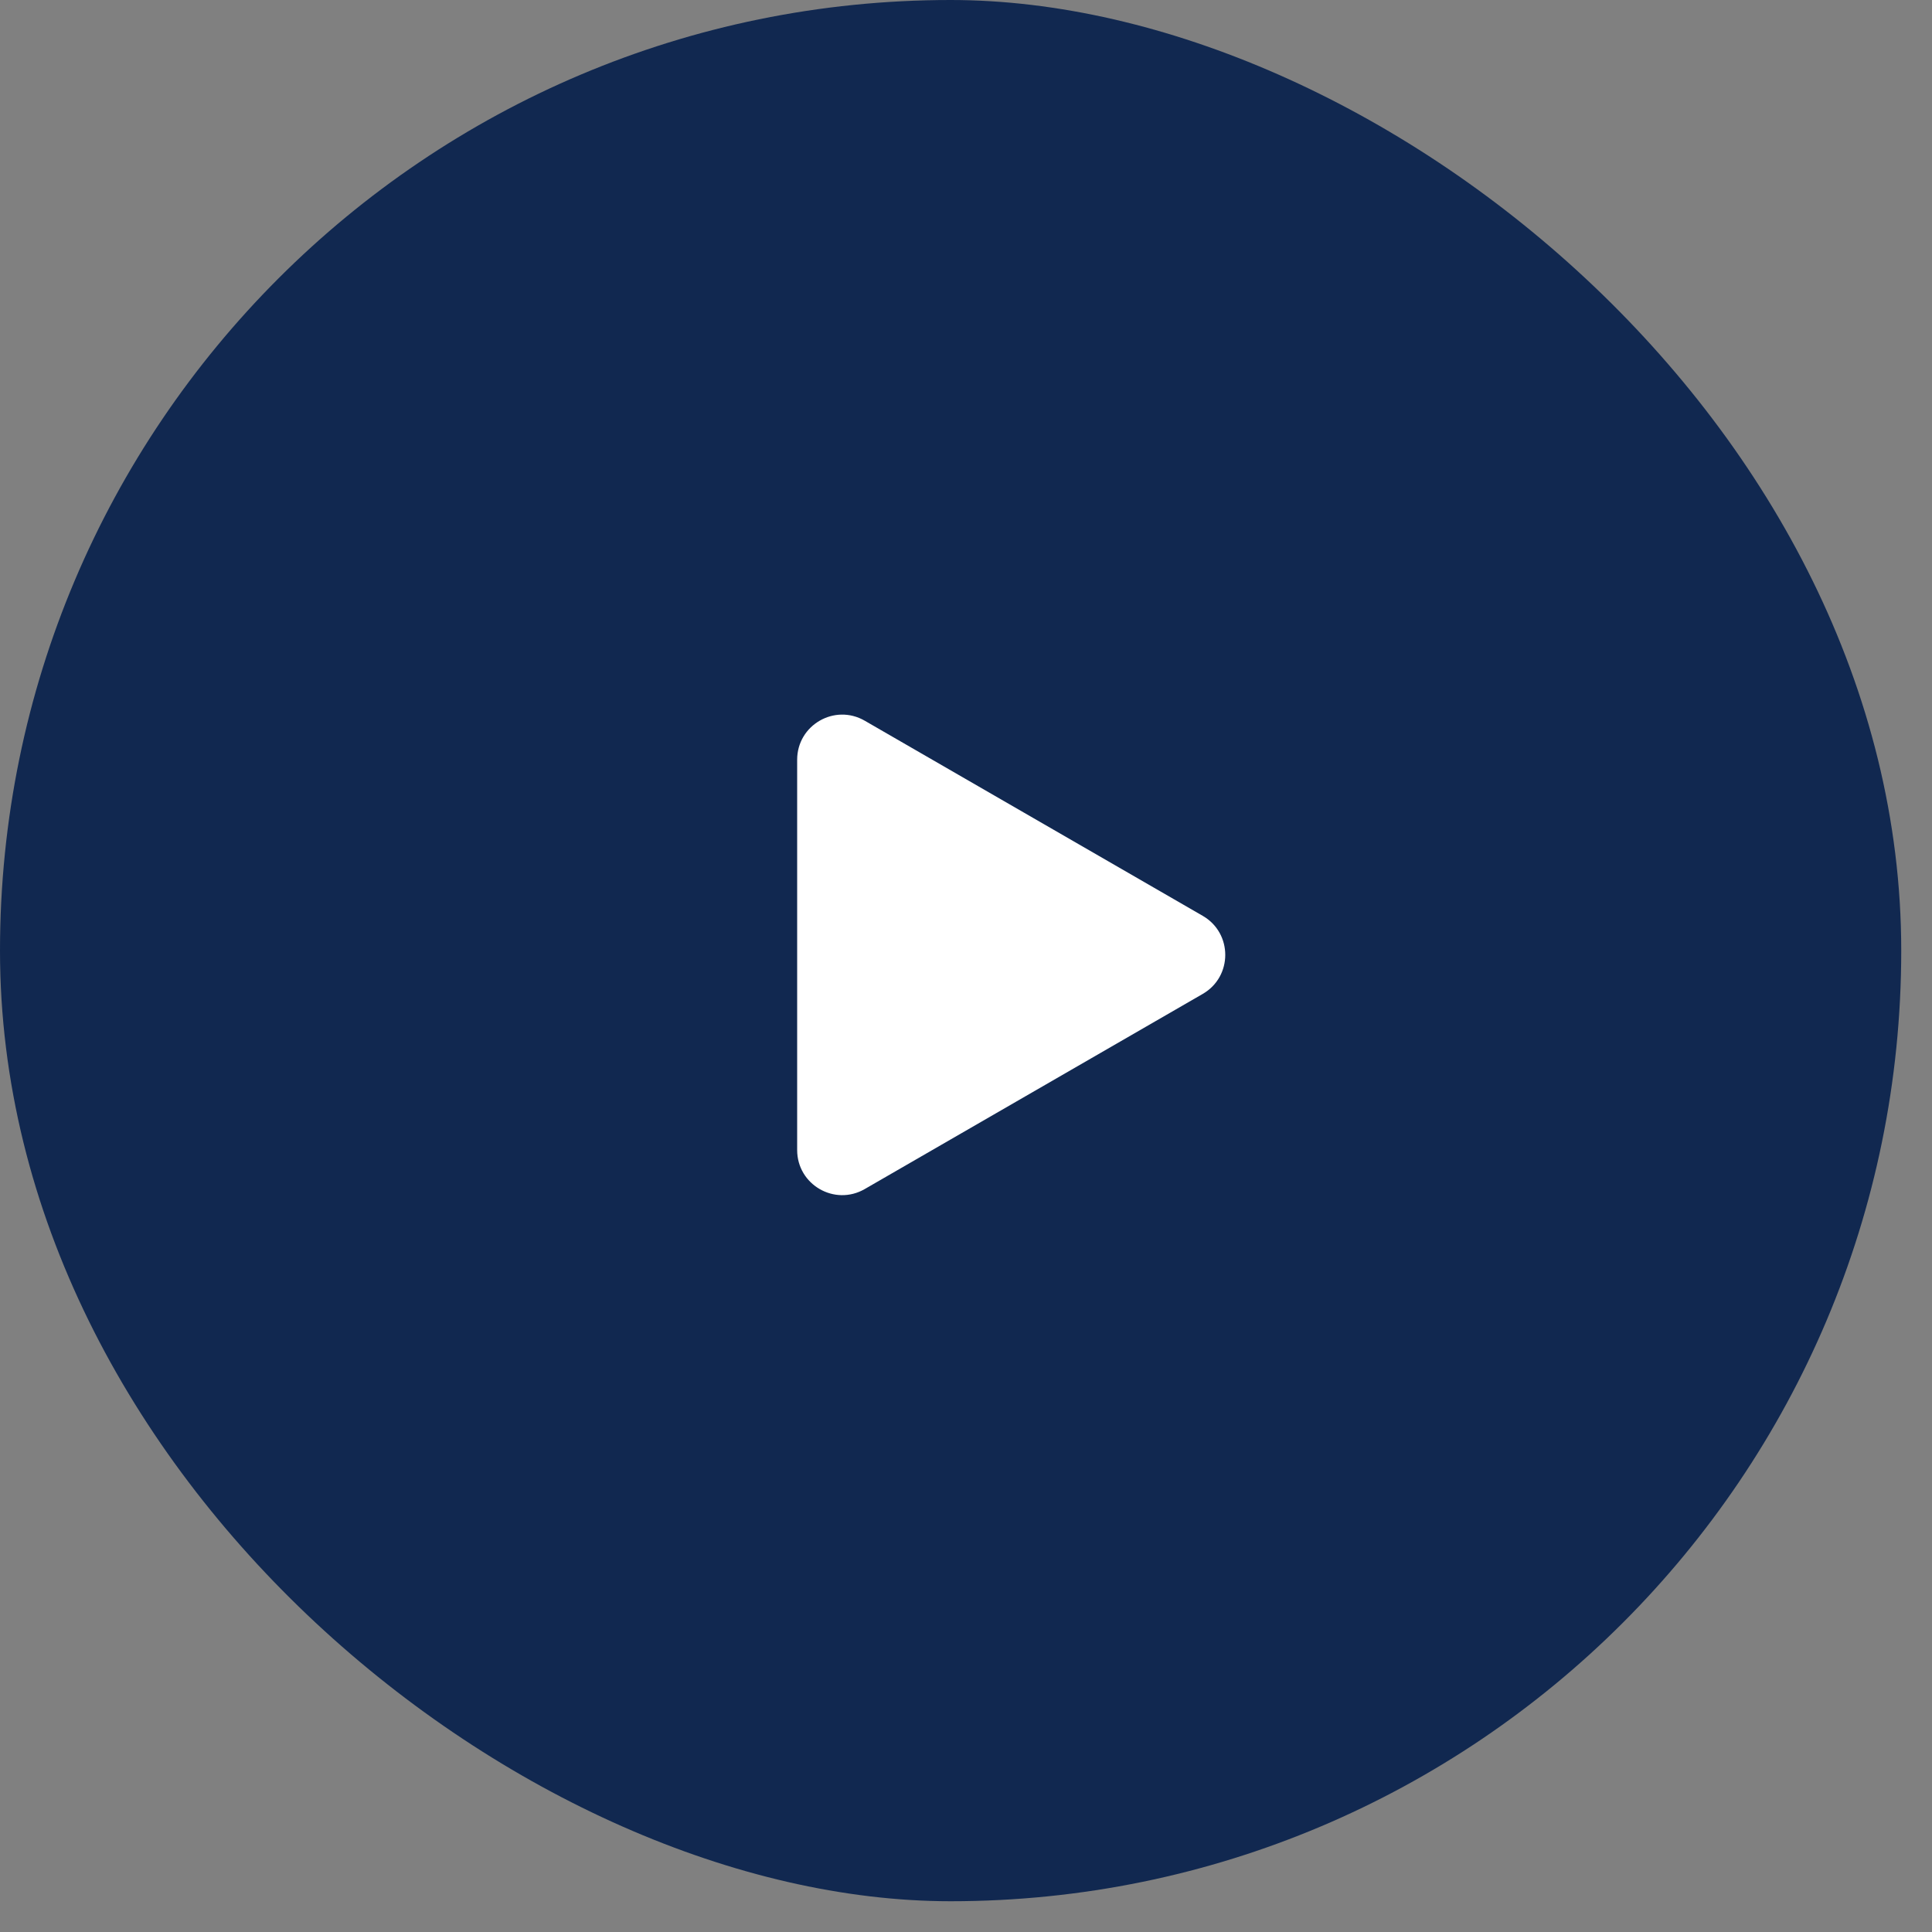 <svg fill="none" height="51" viewBox="0 0 51 51" width="51" xmlns="http://www.w3.org/2000/svg"><rect x="0" y="0" width="51" height="51" fill="#808080" stroke="none"/><rect fill="#112850" height="50.188" rx="25.094" transform="matrix(-0 -1 -1 0 50.188 50.188)" width="50.188"/><path d="m31.749 24.176c.793.458.793 1.603 0 2.061l-8.922 5.151c-.793.458-1.784-.114-1.784-1.03v-10.303c0-.916.991-1.488 1.784-1.03z" fill="#fff"/></svg>